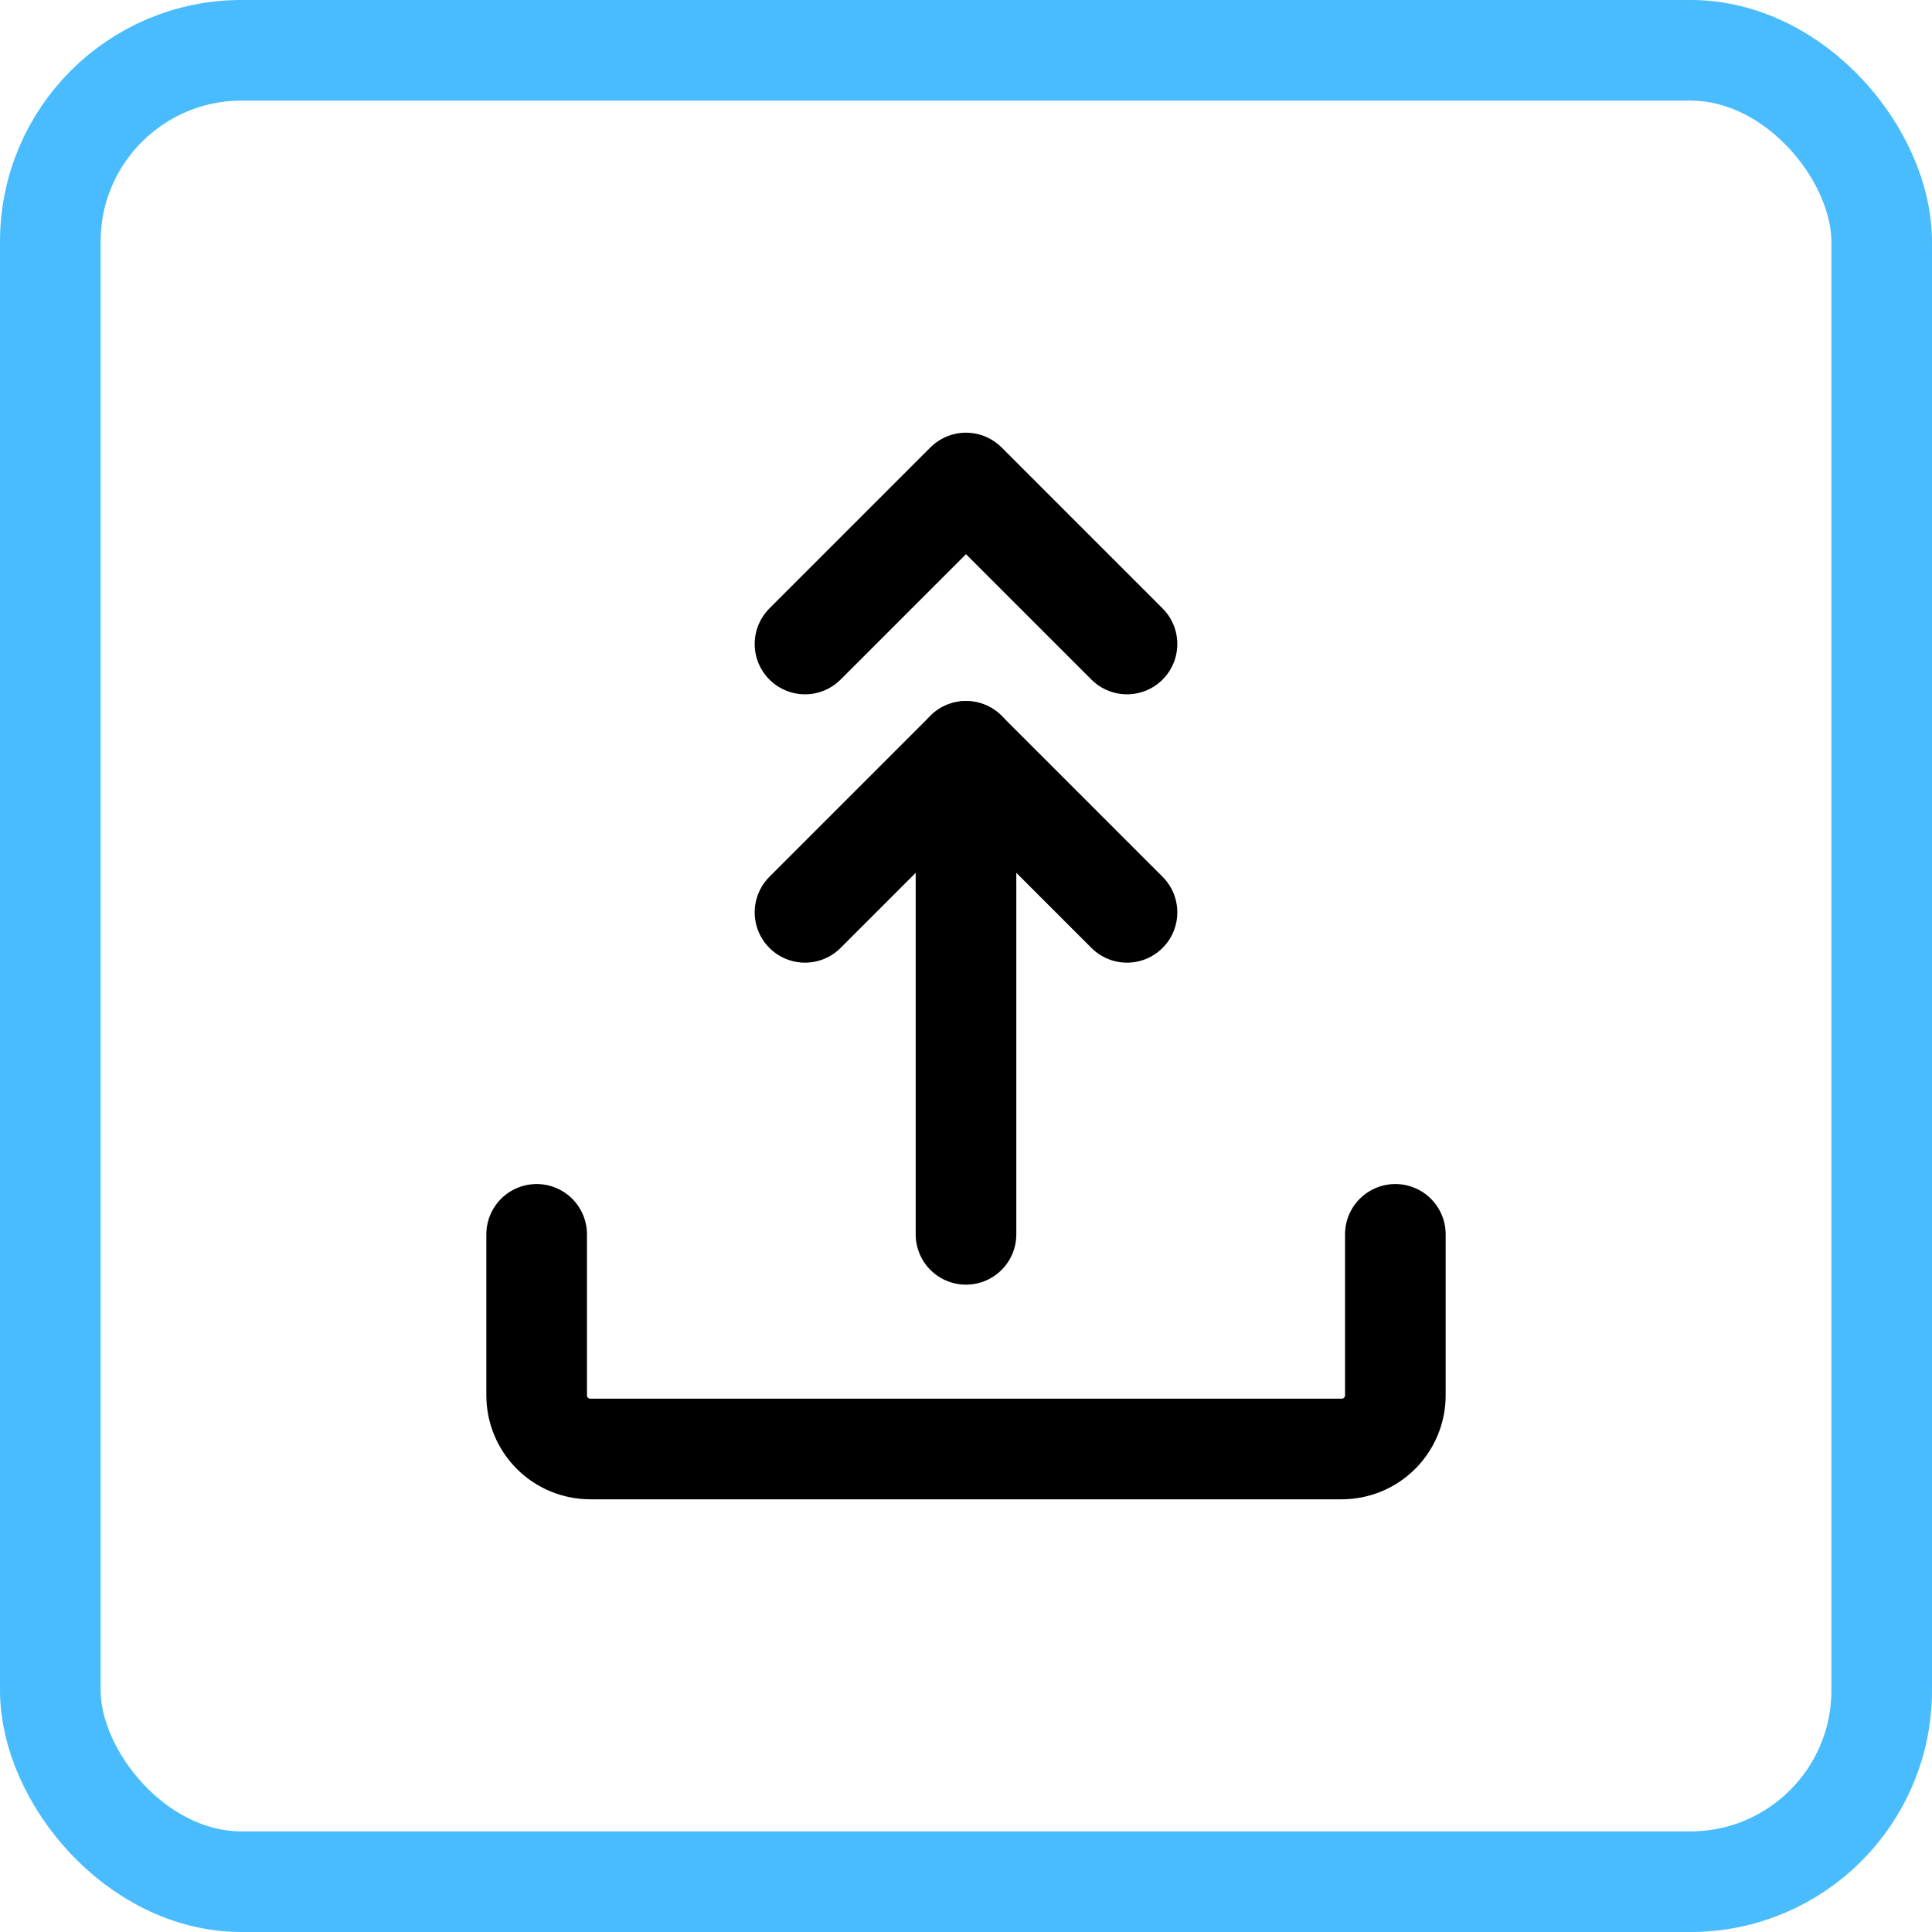 <svg width="48" height="48" viewBox="0 0 48 48" fill="none" xmlns="http://www.w3.org/2000/svg">
<path d="M13.333 30.667V34.667C13.333 35.021 13.474 35.36 13.724 35.61C13.974 35.86 14.313 36 14.667 36H33.333C33.687 36 34.026 35.86 34.276 35.61C34.526 35.36 34.667 35.021 34.667 34.667V30.667" stroke="black" stroke-width="2.5" stroke-linecap="round" stroke-linejoin="round"/>
<path d="M20 16L24 12L28 16" stroke="black" stroke-width="2.5" stroke-linecap="round" stroke-linejoin="round"/>
<path d="M20 22.667L24 18.667L28 22.667" stroke="black" stroke-width="2.5" stroke-linecap="round" stroke-linejoin="round"/>
<path d="M24 18.667V30.667" stroke="black" stroke-width="2.5" stroke-linecap="round" stroke-linejoin="round"/>
<rect x="1.25" y="1.25" width="45.5" height="45.5" rx="4.75" stroke="#48BCFE" stroke-width="2.5"/>
</svg>
